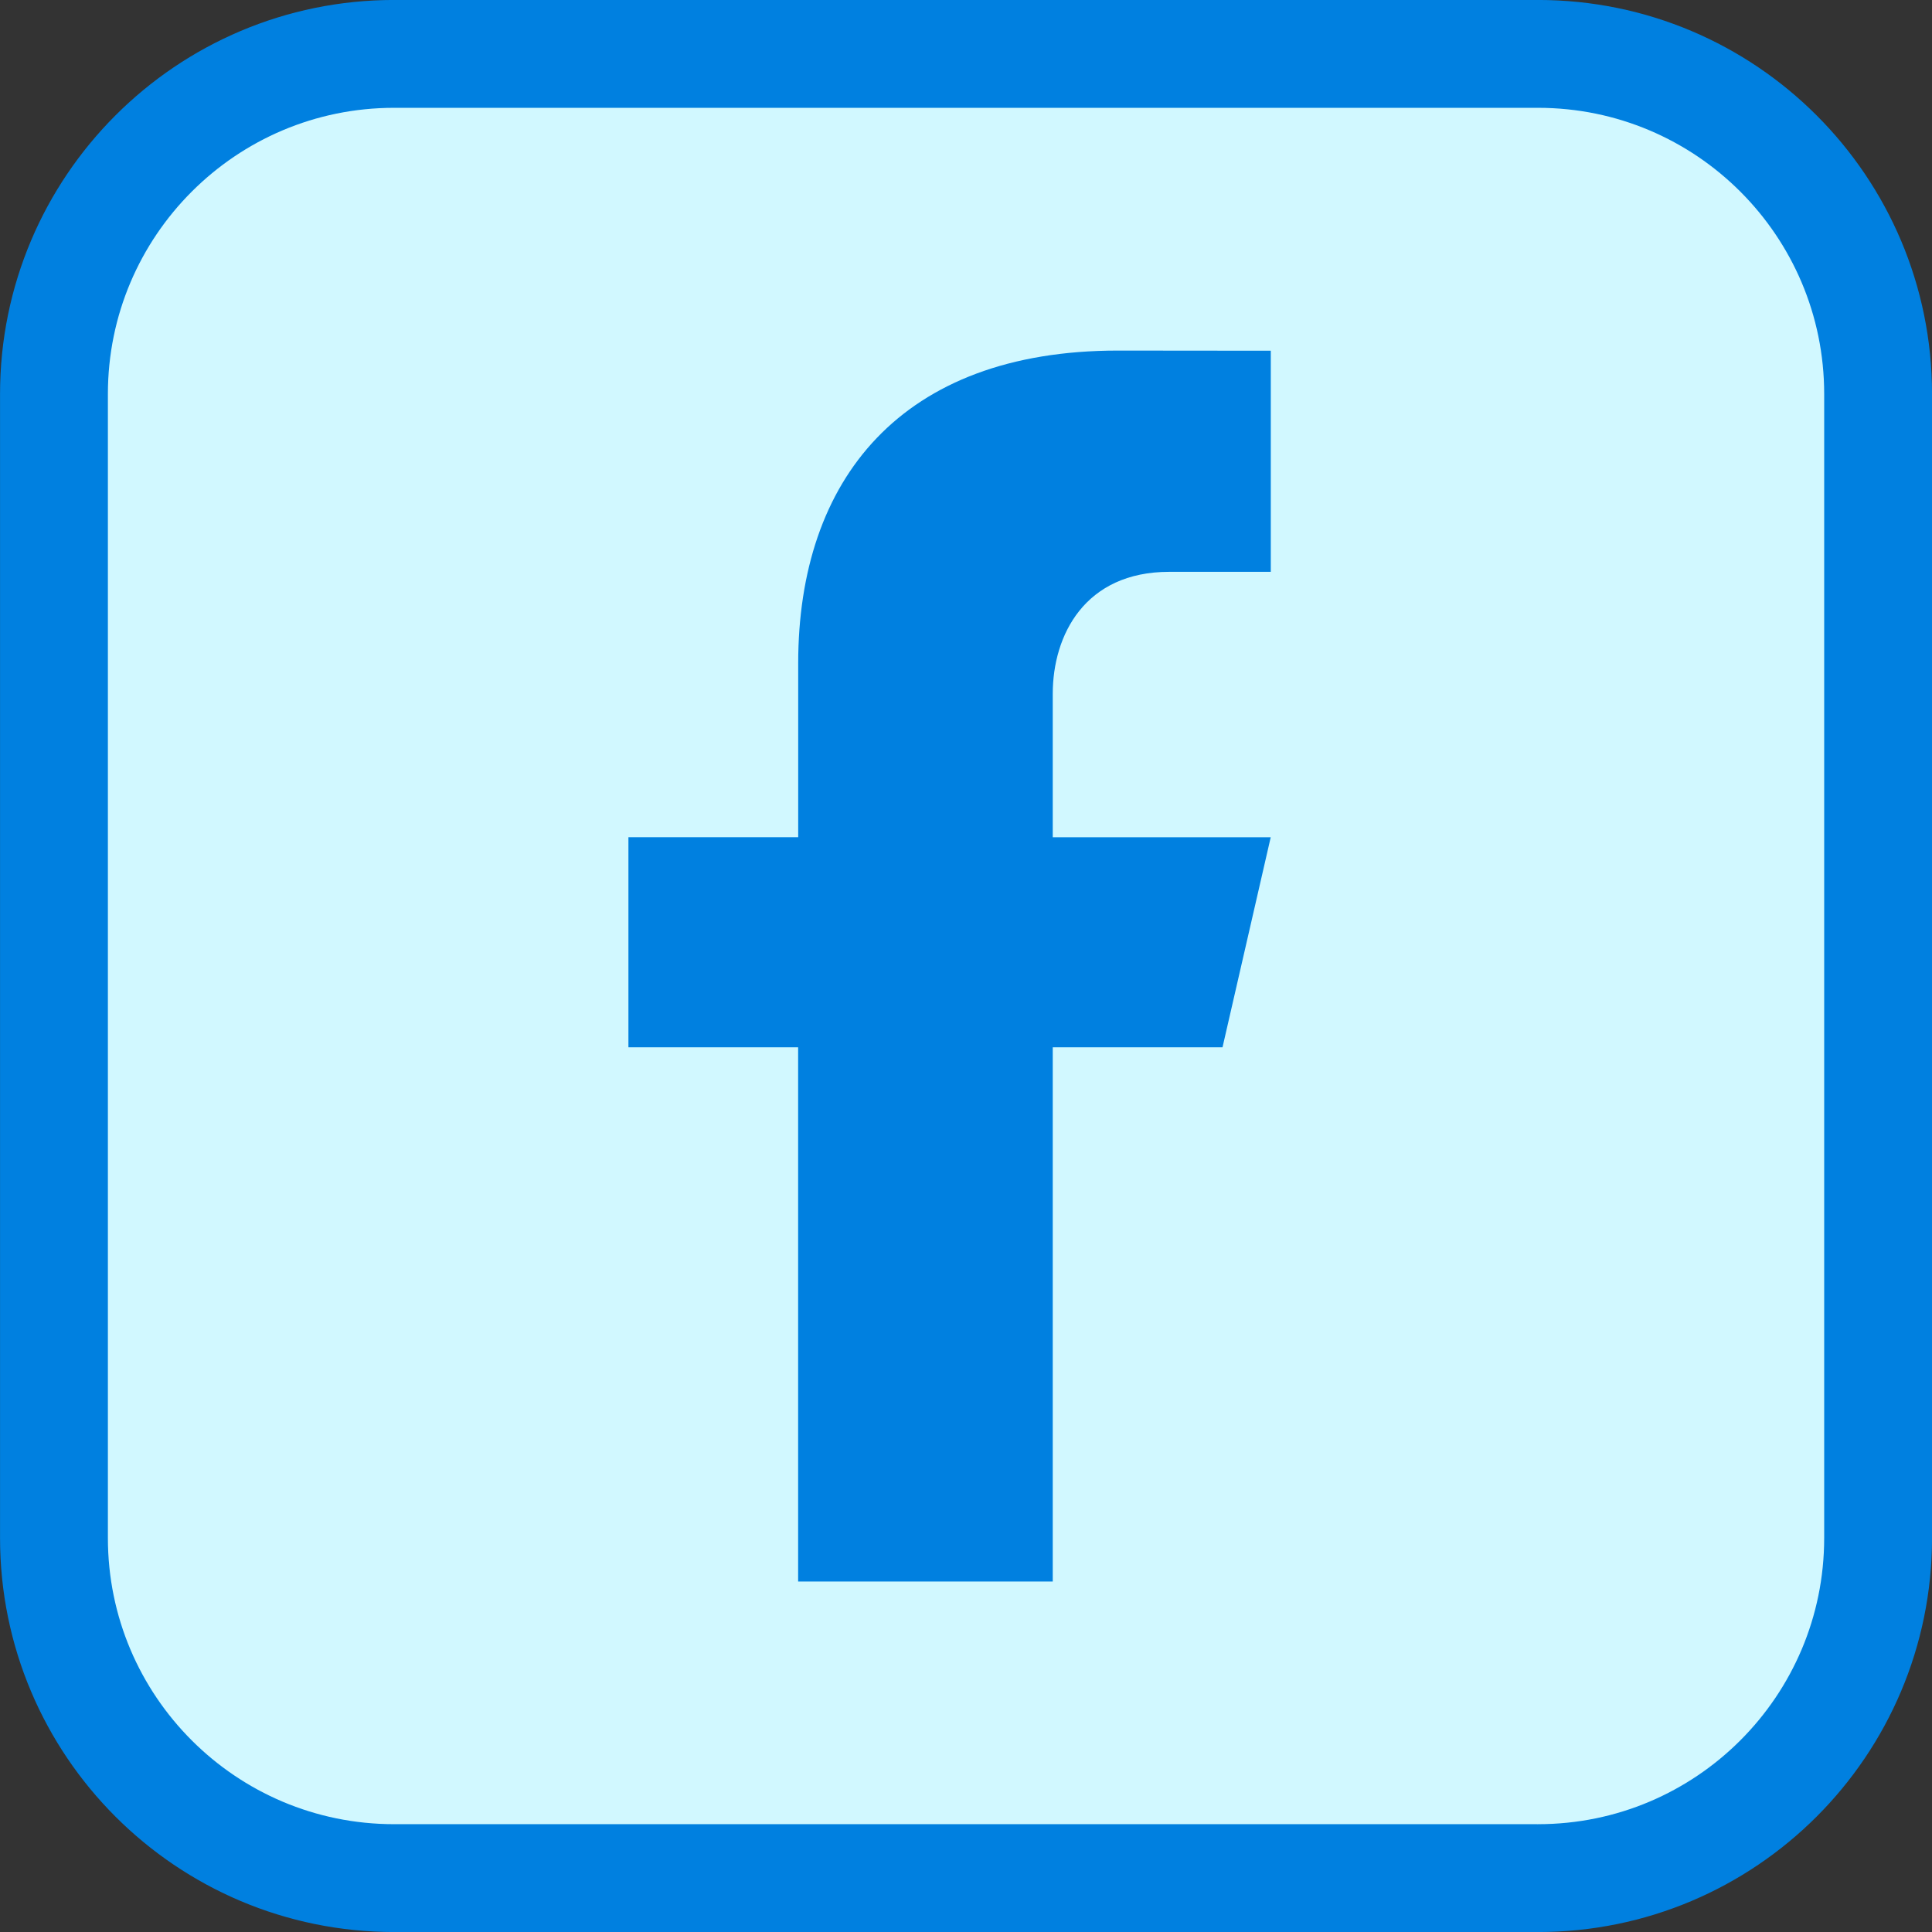 <?xml version="1.0" encoding="UTF-8" standalone="no"?>
<!-- Created with Inkscape (http://www.inkscape.org/) -->

<svg
   width="100"
   height="100"
   viewBox="0 0 26.458 26.458"
   version="1.1"
   id="svg495"
   inkscape:version="1.1.2 (0a00cf5339, 2022-02-04)"
   sodipodi:docname="facebook2.svg"
   xmlns:inkscape="http://www.inkscape.org/namespaces/inkscape"
   xmlns:sodipodi="http://sodipodi.sourceforge.net/DTD/sodipodi-0.dtd"
   xmlns="http://www.w3.org/2000/svg"
   xmlns:svg="http://www.w3.org/2000/svg">
  <rect x="0" y="0" width="26.458" height="26.458" fill="#333333" stroke="none"/>
  <sodipodi:namedview
     id="namedview497"
     pagecolor="#ffffff"
     bordercolor="#666666"
     borderopacity="1.0"
     inkscape:showpageshadow="2"
     inkscape:pageopacity="0.0"
     inkscape:pagecheckerboard="0"
     inkscape:deskcolor="#d1d1d1"
     inkscape:document-units="px"
     showgrid="false"
     inkscape:zoom="0.7500982"
     inkscape:cx="123.31719"
     inkscape:cy="348.62102"
     inkscape:window-width="1920"
     inkscape:window-height="1002"
     inkscape:window-x="1920"
     inkscape:window-y="0"
     inkscape:window-maximized="1"
     inkscape:current-layer="layer1"
     inkscape:pageshadow="2" />
  <defs
     id="defs492" />
  <g
     inkscape:label="Capa 1"
     inkscape:groupmode="layer"
     id="layer1">
    <path
       d="M 21.062,25.72 H 5.397 c -2.572,0 -4.658,-2.085 -4.658,-4.658 V 5.396 c 0,-2.572 2.086,-4.658 4.658,-4.658 H 21.062 c 2.572,0 4.658,2.085 4.658,4.658 V 21.062 c 0,2.572 -2.085,4.658 -4.658,4.658 z"
       style="fill:#d1f8ff;fill-opacity:1;stroke:#0080e0;stroke-width:1.477;stroke-linecap:round;stroke-linejoin:round;stroke-miterlimit:10;stroke-dasharray:none;stroke-opacity:1"
       id="path74-3" />
    <path
       d="m 16.012,7.831 h 1.391 V 4.803 l -2.095,-0.002 c -2.968,0 -4.377,1.767 -4.377,4.282 V 11.465 H 8.606 v 2.877 h 2.324 v 7.316 h 3.487 v -7.316 h 2.325 l 0.66,-2.876 H 14.417 V 9.502 c 0,-0.804 0.439,-1.671 1.595,-1.671"
       style="fill:#0080e0;fill-opacity:1;fill-rule:nonzero;stroke:none;stroke-width:0.037"
       id="path76-5" />
  </g>
</svg>
